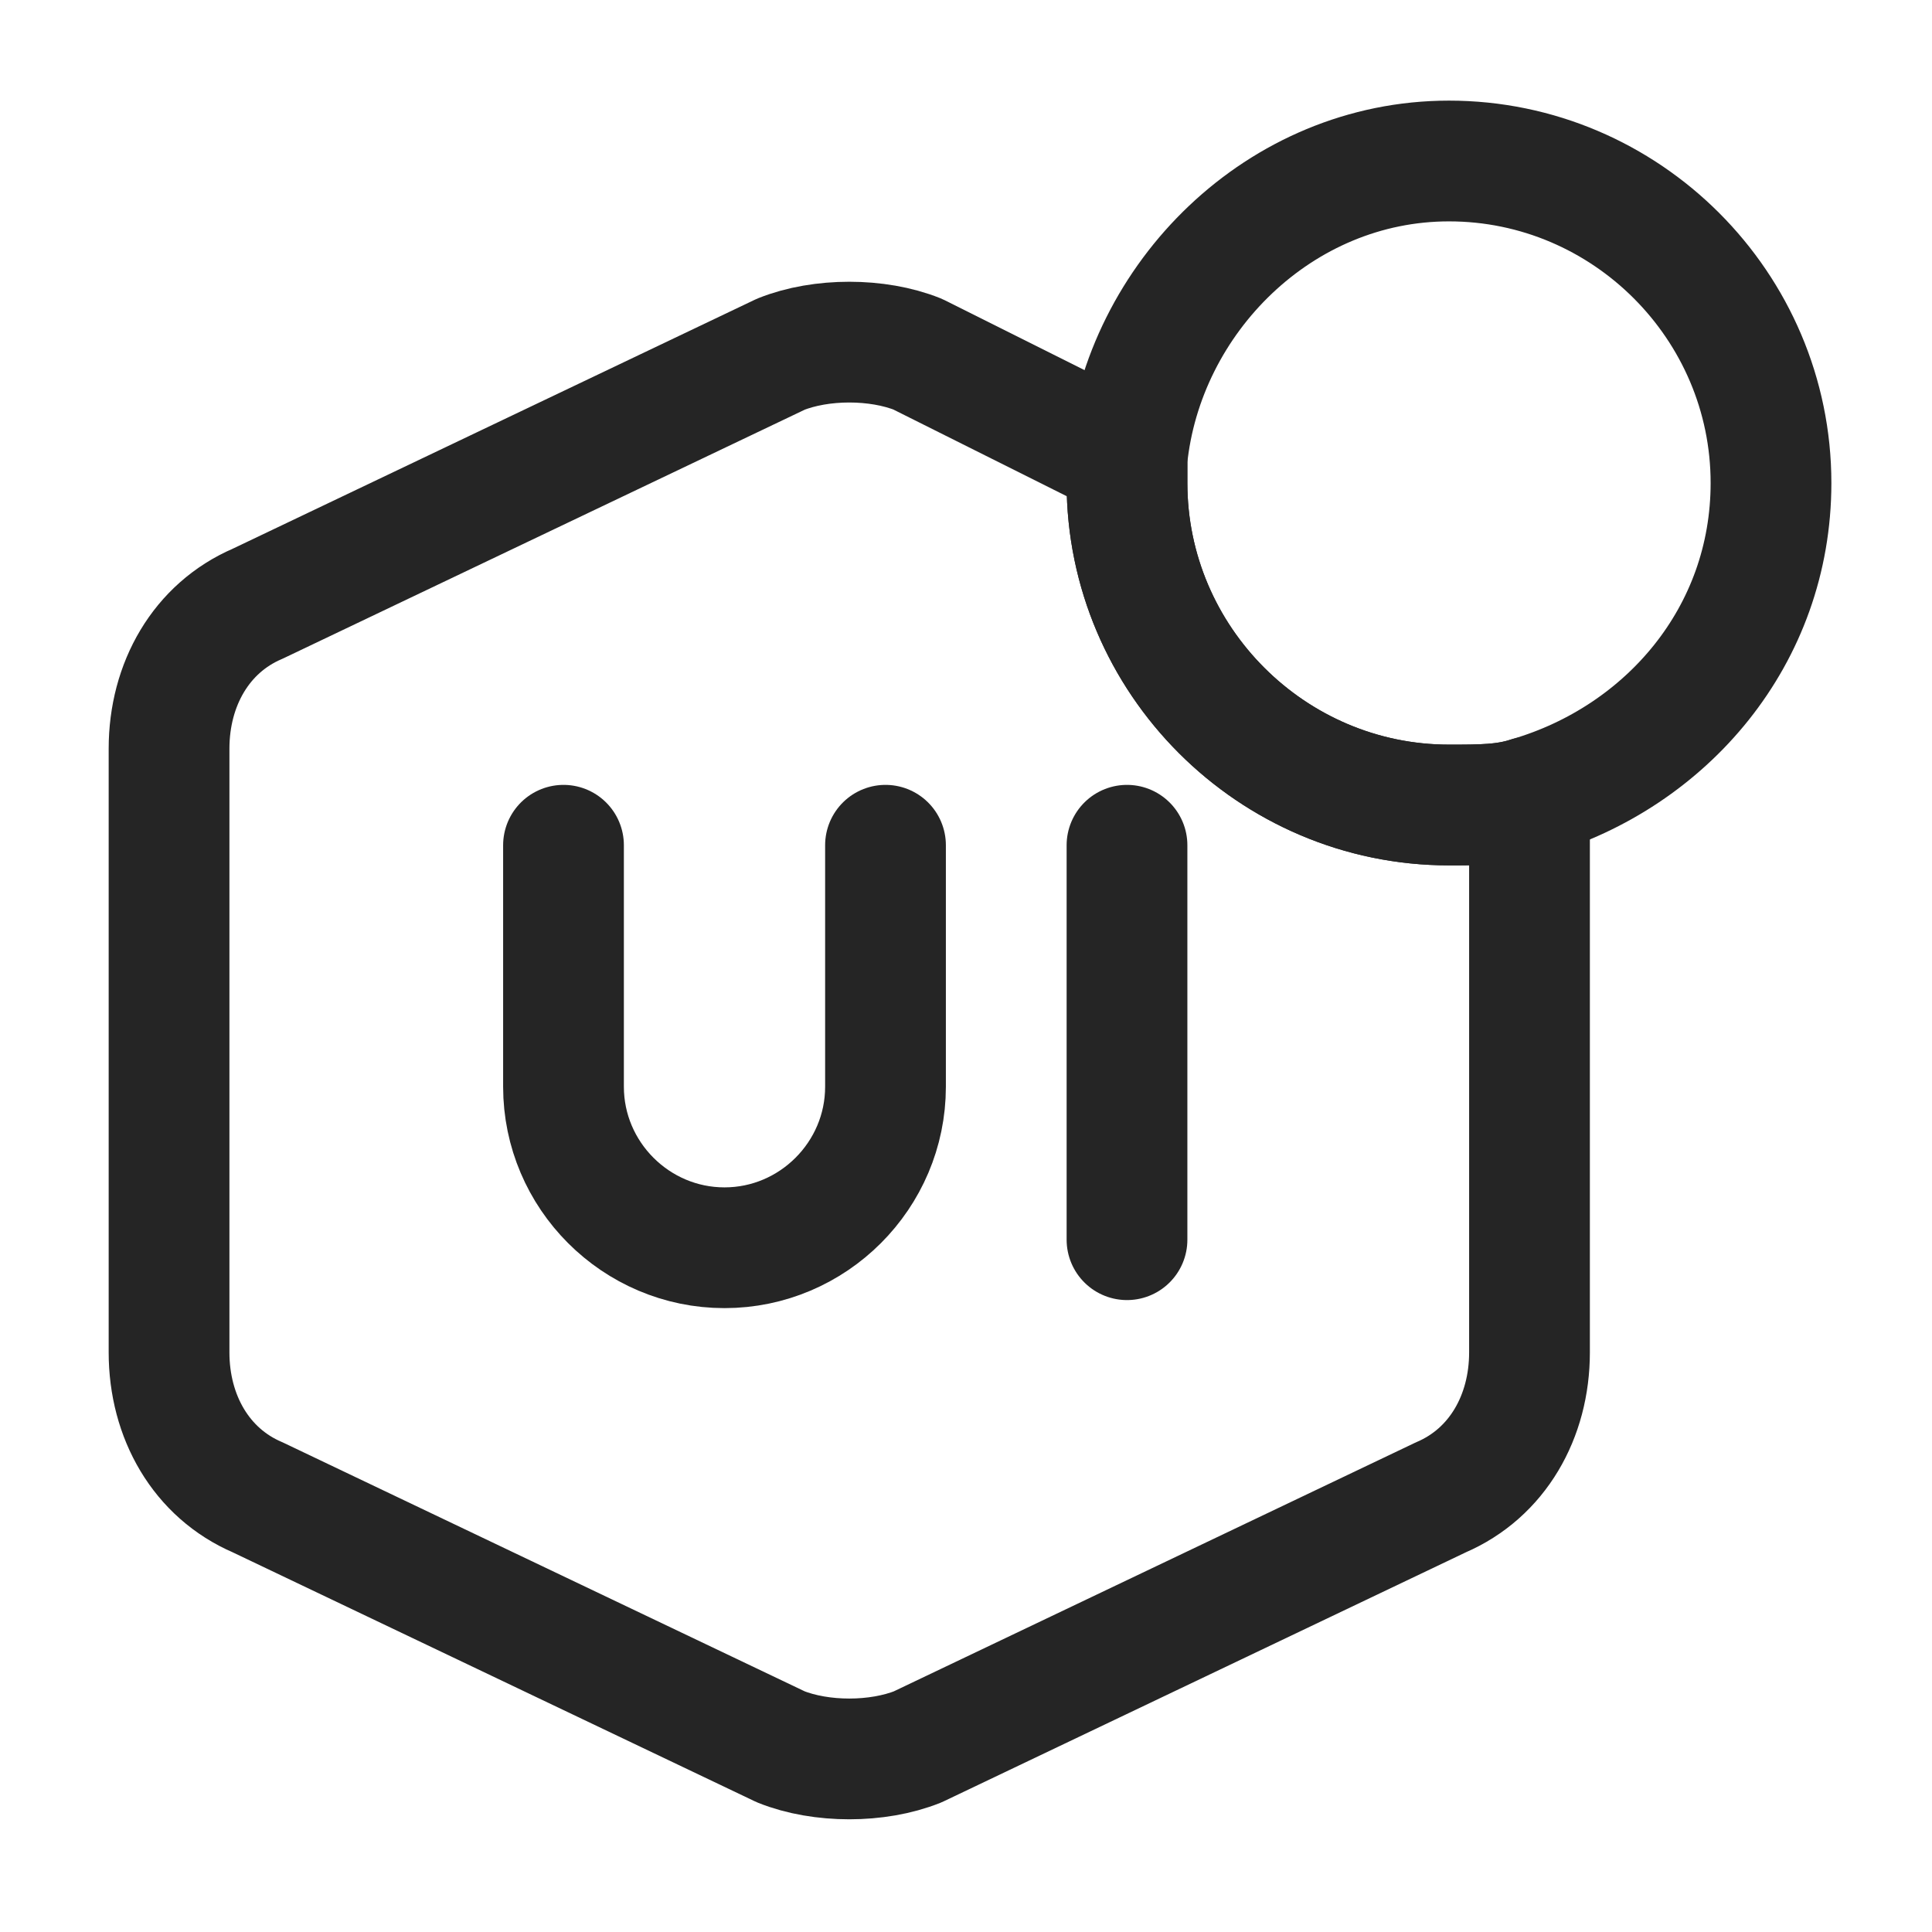 <svg xmlns="http://www.w3.org/2000/svg" width="24" height="24" viewBox="0 0 24 24" fill="none"><g clip-path="url(#clip0_4418_10205)"><path d="M19 9.9V16.8C19 17.6 18.6 18.3 17.9 18.6L11.4 21.7C10.9 21.9 10.2 21.9 9.7 21.7L3.2 18.6C2.5 18.3 2.1 17.6 2.1 16.8V9.3C2.1 8.5 2.5 7.8 3.2 7.5L9.7 4.4C10.2 4.2 10.9 4.2 11.4 4.4L14 5.7C14 5.8 14 5.9 14 6C14 8.2 15.8 10 18 10C18.4 10 18.7 10 19 9.9Z" stroke="#252525" stroke-width="1.5" stroke-miterlimit="10" stroke-linejoin="round"></path><path d="M7 10.5V13.5C7 14.6 7.9 15.5 9 15.5C10.1 15.5 11 14.6 11 13.5V10.5" stroke="#252525" stroke-width="1.5" stroke-miterlimit="10" stroke-linecap="round"></path><path d="M14 10.5V15.4" stroke="#252525" stroke-width="1.5" stroke-miterlimit="10" stroke-linecap="round"></path><path d="M22 6C22 7.9 20.7 9.4 19 9.9C18.7 10 18.4 10 18 10C15.8 10 14 8.2 14 6C14 5.9 14 5.8 14 5.7C14.2 3.7 15.9 2 18 2C20.2 2 22 3.8 22 6Z" stroke="#252525" stroke-width="1.5" stroke-miterlimit="10"></path><path d="M19.1 5.901C19.3 5.701 19.5 5.401 19.5 5.101C19.5 4.301 18.9 3.801 18 3.801C17.1 3.801 16.5 4.301 16.5 5.101C16.5 5.401 16.6 5.701 16.9 5.901C16.6 6.101 16.4 6.501 16.4 6.901C16.4 7.701 17 8.201 18 8.201C19 8.201 19.6 7.701 19.6 6.901C19.6 6.501 19.4 6.101 19.1 5.901ZM18 5.501C17.7 5.501 17.6 5.401 17.6 5.101C17.6 4.801 17.8 4.701 18 4.701C18.2 4.701 18.4 4.801 18.4 5.101C18.4 5.401 18.3 5.501 18 5.501ZM18 6.301C18.3 6.301 18.6 6.401 18.6 6.801C18.6 7.101 18.4 7.301 18 7.301C17.6 7.301 17.4 7.101 17.4 6.801C17.4 6.401 17.9 6.301 18 6.301Z"></path></g><defs><clipPath id="clip0_4418_10205"><rect width="24" height="24" fill="none"></rect></clipPath></defs></svg>